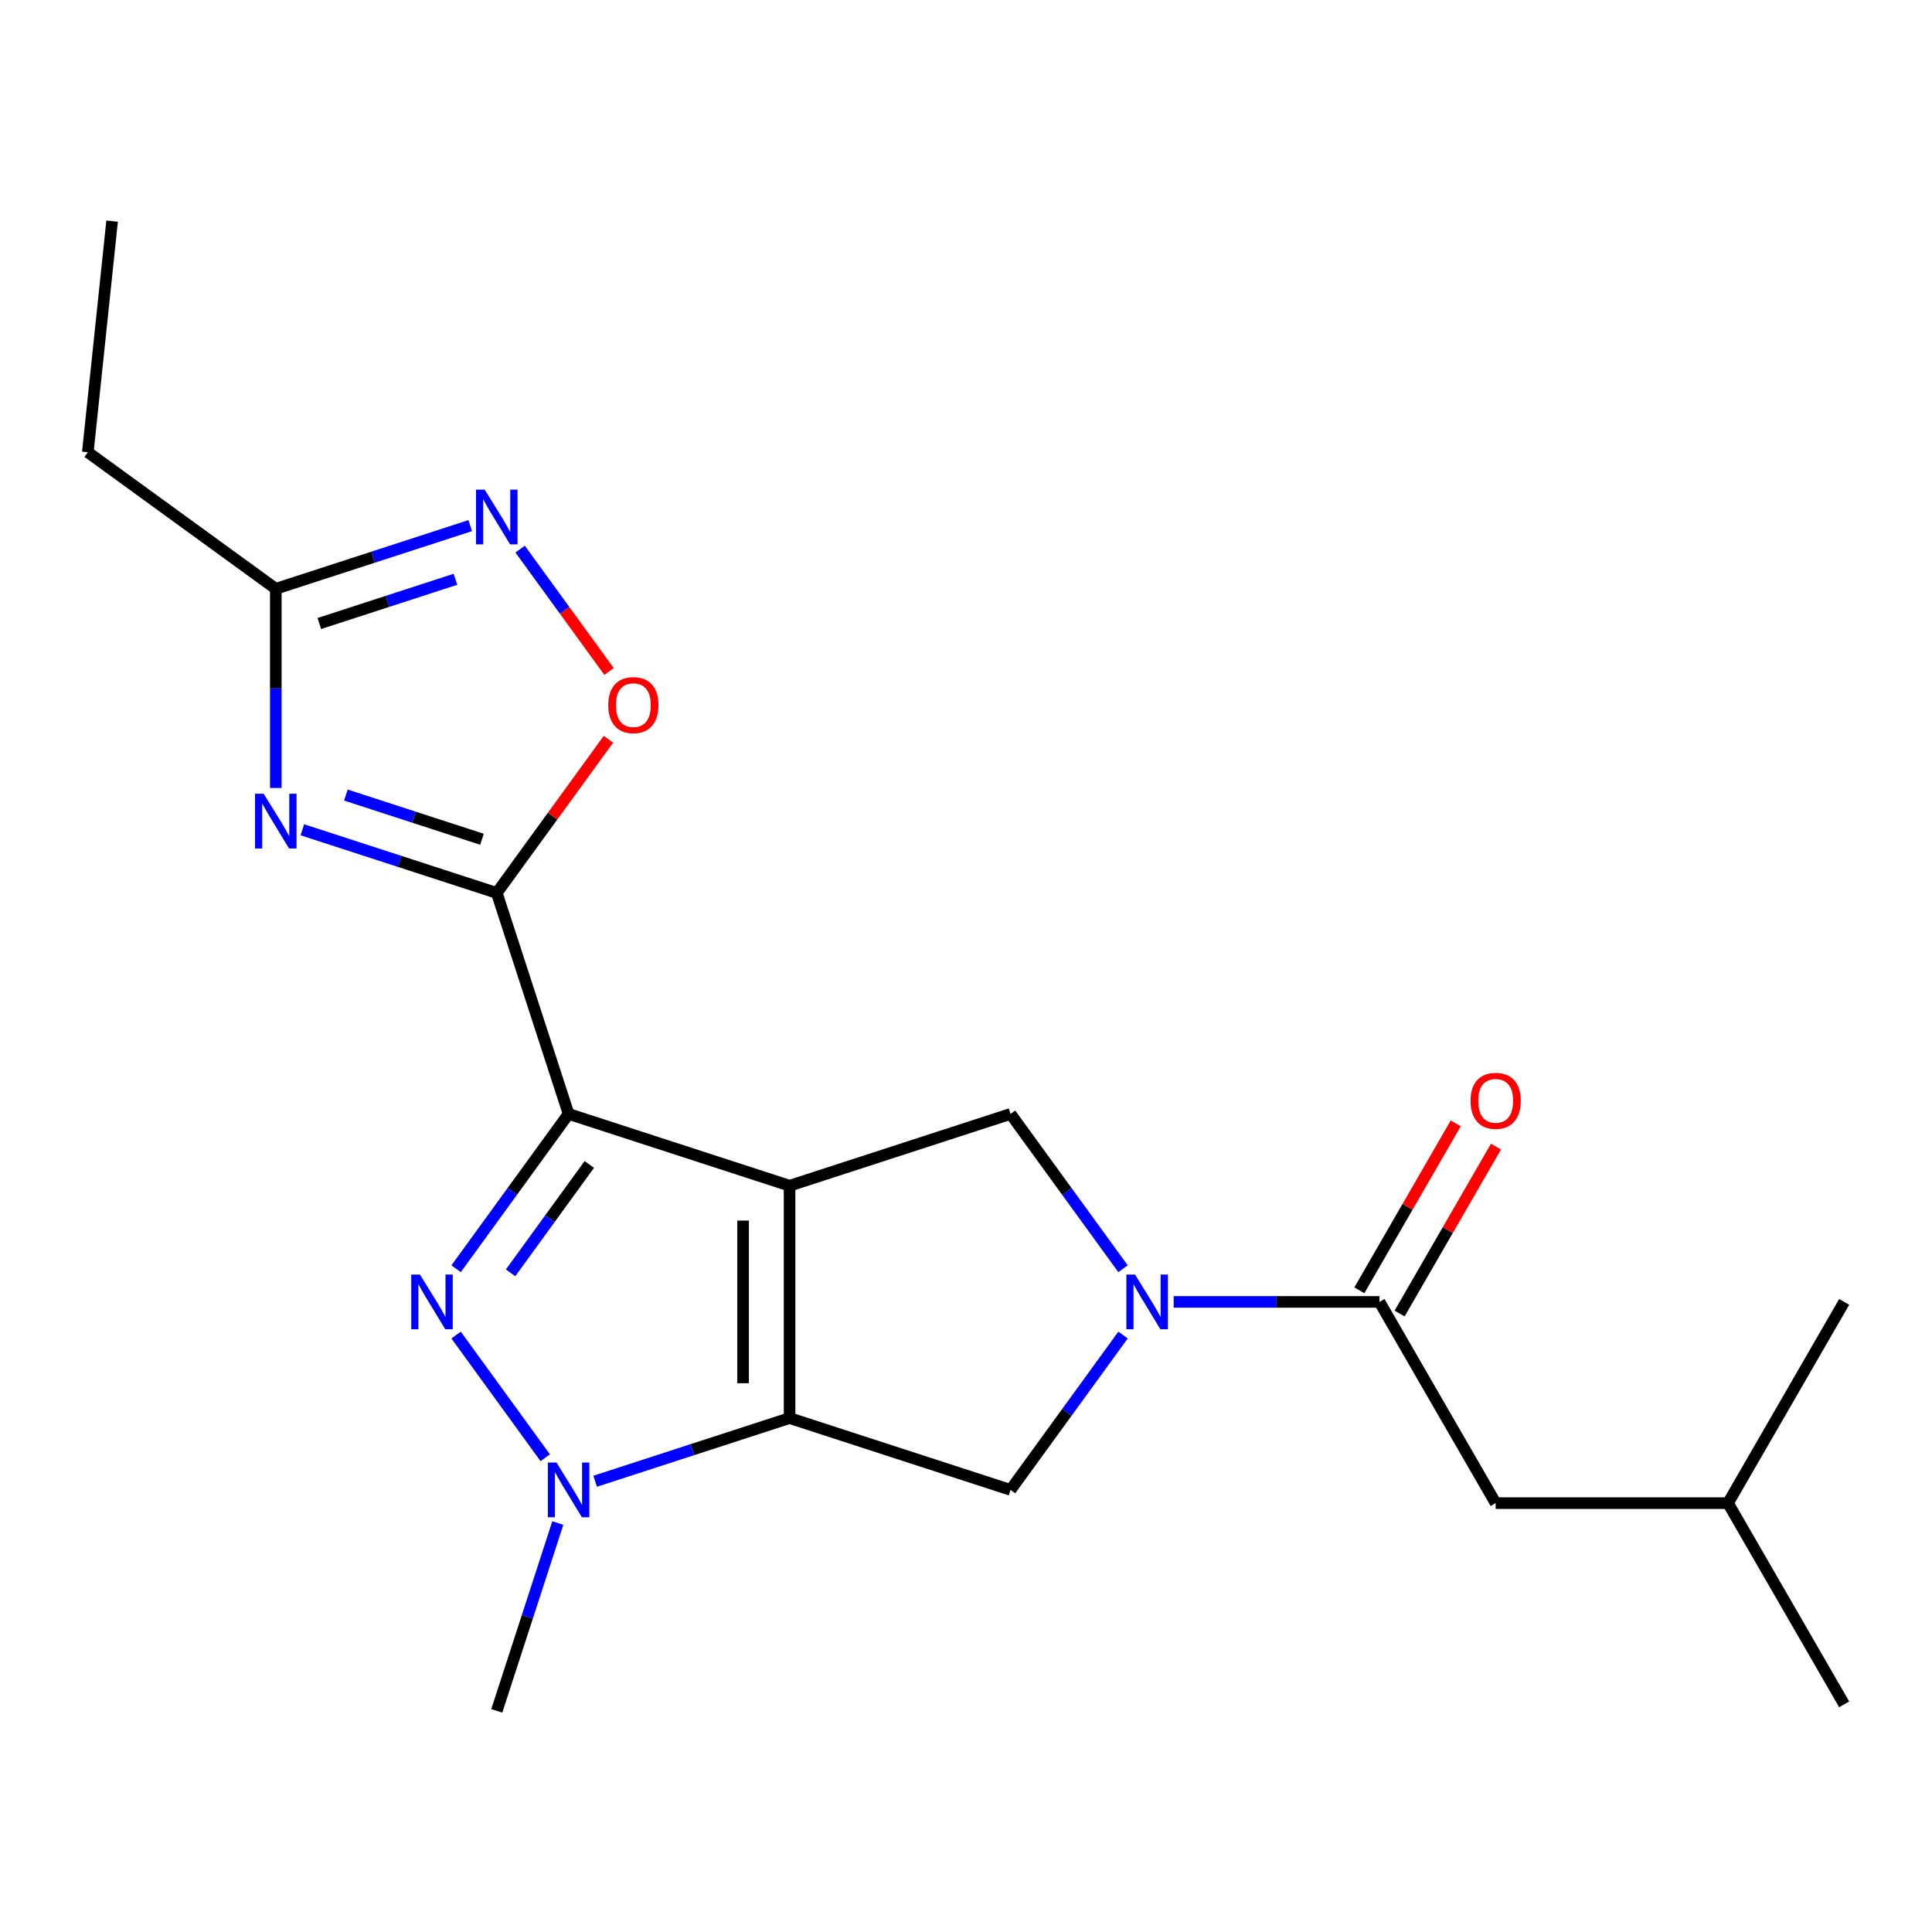 <?xml version='1.0' encoding='iso-8859-1'?>
<svg version='1.1' baseProfile='full'
              xmlns='http://www.w3.org/2000/svg'
                      xmlns:rdkit='http://www.rdkit.org/xml'
                      xmlns:xlink='http://www.w3.org/1999/xlink'
                  xml:space='preserve'
width='1000px' height='1000px' viewBox='0 0 1000 1000'>
<!-- END OF HEADER -->
<rect style='opacity:1.0;fill:#FFFFFF;stroke:none' width='1000' height='1000' x='0' y='0'> </rect>
<path class='bond-0' d='M 408.676,613.731 L 294.296,576.567' style='fill:none;fill-rule:evenodd;stroke:#000000;stroke-width:6px;stroke-linecap:butt;stroke-linejoin:miter;stroke-opacity:1' />
<path class='bond-1' d='M 408.676,613.731 L 408.676,733.997' style='fill:none;fill-rule:evenodd;stroke:#000000;stroke-width:6px;stroke-linecap:butt;stroke-linejoin:miter;stroke-opacity:1' />
<path class='bond-1' d='M 384.623,631.771 L 384.623,715.957' style='fill:none;fill-rule:evenodd;stroke:#000000;stroke-width:6px;stroke-linecap:butt;stroke-linejoin:miter;stroke-opacity:1' />
<path class='bond-7' d='M 408.676,613.731 L 523.056,576.567' style='fill:none;fill-rule:evenodd;stroke:#000000;stroke-width:6px;stroke-linecap:butt;stroke-linejoin:miter;stroke-opacity:1' />
<path class='bond-2' d='M 294.296,576.567 L 265.187,616.632' style='fill:none;fill-rule:evenodd;stroke:#000000;stroke-width:6px;stroke-linecap:butt;stroke-linejoin:miter;stroke-opacity:1' />
<path class='bond-2' d='M 265.187,616.632 L 236.078,656.698' style='fill:none;fill-rule:evenodd;stroke:#0000FF;stroke-width:6px;stroke-linecap:butt;stroke-linejoin:miter;stroke-opacity:1' />
<path class='bond-2' d='M 305.023,602.725 L 284.646,630.77' style='fill:none;fill-rule:evenodd;stroke:#000000;stroke-width:6px;stroke-linecap:butt;stroke-linejoin:miter;stroke-opacity:1' />
<path class='bond-2' d='M 284.646,630.77 L 264.27,658.816' style='fill:none;fill-rule:evenodd;stroke:#0000FF;stroke-width:6px;stroke-linecap:butt;stroke-linejoin:miter;stroke-opacity:1' />
<path class='bond-3' d='M 294.296,576.567 L 257.132,462.187' style='fill:none;fill-rule:evenodd;stroke:#000000;stroke-width:6px;stroke-linecap:butt;stroke-linejoin:miter;stroke-opacity:1' />
<path class='bond-4' d='M 408.676,733.997 L 358.36,750.346' style='fill:none;fill-rule:evenodd;stroke:#000000;stroke-width:6px;stroke-linecap:butt;stroke-linejoin:miter;stroke-opacity:1' />
<path class='bond-4' d='M 358.36,750.346 L 308.043,766.695' style='fill:none;fill-rule:evenodd;stroke:#0000FF;stroke-width:6px;stroke-linecap:butt;stroke-linejoin:miter;stroke-opacity:1' />
<path class='bond-8' d='M 408.676,733.997 L 523.056,771.162' style='fill:none;fill-rule:evenodd;stroke:#000000;stroke-width:6px;stroke-linecap:butt;stroke-linejoin:miter;stroke-opacity:1' />
<path class='bond-22' d='M 236.078,691.031 L 282.209,754.526' style='fill:none;fill-rule:evenodd;stroke:#0000FF;stroke-width:6px;stroke-linecap:butt;stroke-linejoin:miter;stroke-opacity:1' />
<path class='bond-5' d='M 257.132,462.187 L 206.815,445.838' style='fill:none;fill-rule:evenodd;stroke:#000000;stroke-width:6px;stroke-linecap:butt;stroke-linejoin:miter;stroke-opacity:1' />
<path class='bond-5' d='M 206.815,445.838 L 156.499,429.489' style='fill:none;fill-rule:evenodd;stroke:#0000FF;stroke-width:6px;stroke-linecap:butt;stroke-linejoin:miter;stroke-opacity:1' />
<path class='bond-5' d='M 249.47,434.406 L 214.248,422.962' style='fill:none;fill-rule:evenodd;stroke:#000000;stroke-width:6px;stroke-linecap:butt;stroke-linejoin:miter;stroke-opacity:1' />
<path class='bond-5' d='M 214.248,422.962 L 179.026,411.518' style='fill:none;fill-rule:evenodd;stroke:#0000FF;stroke-width:6px;stroke-linecap:butt;stroke-linejoin:miter;stroke-opacity:1' />
<path class='bond-9' d='M 257.132,462.187 L 286.023,422.422' style='fill:none;fill-rule:evenodd;stroke:#000000;stroke-width:6px;stroke-linecap:butt;stroke-linejoin:miter;stroke-opacity:1' />
<path class='bond-9' d='M 286.023,422.422 L 314.914,382.656' style='fill:none;fill-rule:evenodd;stroke:#FF0000;stroke-width:6px;stroke-linecap:butt;stroke-linejoin:miter;stroke-opacity:1' />
<path class='bond-15' d='M 288.718,788.328 L 272.925,836.935' style='fill:none;fill-rule:evenodd;stroke:#0000FF;stroke-width:6px;stroke-linecap:butt;stroke-linejoin:miter;stroke-opacity:1' />
<path class='bond-15' d='M 272.925,836.935 L 257.132,885.542' style='fill:none;fill-rule:evenodd;stroke:#000000;stroke-width:6px;stroke-linecap:butt;stroke-linejoin:miter;stroke-opacity:1' />
<path class='bond-12' d='M 142.752,407.856 L 142.752,356.306' style='fill:none;fill-rule:evenodd;stroke:#0000FF;stroke-width:6px;stroke-linecap:butt;stroke-linejoin:miter;stroke-opacity:1' />
<path class='bond-12' d='M 142.752,356.306 L 142.752,304.756' style='fill:none;fill-rule:evenodd;stroke:#000000;stroke-width:6px;stroke-linecap:butt;stroke-linejoin:miter;stroke-opacity:1' />
<path class='bond-6' d='M 581.275,656.698 L 552.165,616.632' style='fill:none;fill-rule:evenodd;stroke:#0000FF;stroke-width:6px;stroke-linecap:butt;stroke-linejoin:miter;stroke-opacity:1' />
<path class='bond-6' d='M 552.165,616.632 L 523.056,576.567' style='fill:none;fill-rule:evenodd;stroke:#000000;stroke-width:6px;stroke-linecap:butt;stroke-linejoin:miter;stroke-opacity:1' />
<path class='bond-10' d='M 607.493,673.864 L 660.753,673.864' style='fill:none;fill-rule:evenodd;stroke:#0000FF;stroke-width:6px;stroke-linecap:butt;stroke-linejoin:miter;stroke-opacity:1' />
<path class='bond-10' d='M 660.753,673.864 L 714.013,673.864' style='fill:none;fill-rule:evenodd;stroke:#000000;stroke-width:6px;stroke-linecap:butt;stroke-linejoin:miter;stroke-opacity:1' />
<path class='bond-21' d='M 581.275,691.031 L 552.165,731.096' style='fill:none;fill-rule:evenodd;stroke:#0000FF;stroke-width:6px;stroke-linecap:butt;stroke-linejoin:miter;stroke-opacity:1' />
<path class='bond-21' d='M 552.165,731.096 L 523.056,771.162' style='fill:none;fill-rule:evenodd;stroke:#000000;stroke-width:6px;stroke-linecap:butt;stroke-linejoin:miter;stroke-opacity:1' />
<path class='bond-11' d='M 315.234,347.563 L 292.225,315.893' style='fill:none;fill-rule:evenodd;stroke:#FF0000;stroke-width:6px;stroke-linecap:butt;stroke-linejoin:miter;stroke-opacity:1' />
<path class='bond-11' d='M 292.225,315.893 L 269.215,284.223' style='fill:none;fill-rule:evenodd;stroke:#0000FF;stroke-width:6px;stroke-linecap:butt;stroke-linejoin:miter;stroke-opacity:1' />
<path class='bond-13' d='M 714.013,673.864 L 774.146,778.018' style='fill:none;fill-rule:evenodd;stroke:#000000;stroke-width:6px;stroke-linecap:butt;stroke-linejoin:miter;stroke-opacity:1' />
<path class='bond-14' d='M 724.428,679.878 L 749.366,636.684' style='fill:none;fill-rule:evenodd;stroke:#000000;stroke-width:6px;stroke-linecap:butt;stroke-linejoin:miter;stroke-opacity:1' />
<path class='bond-14' d='M 749.366,636.684 L 774.304,593.491' style='fill:none;fill-rule:evenodd;stroke:#FF0000;stroke-width:6px;stroke-linecap:butt;stroke-linejoin:miter;stroke-opacity:1' />
<path class='bond-14' d='M 703.598,667.851 L 728.535,624.658' style='fill:none;fill-rule:evenodd;stroke:#000000;stroke-width:6px;stroke-linecap:butt;stroke-linejoin:miter;stroke-opacity:1' />
<path class='bond-14' d='M 728.535,624.658 L 753.473,581.464' style='fill:none;fill-rule:evenodd;stroke:#FF0000;stroke-width:6px;stroke-linecap:butt;stroke-linejoin:miter;stroke-opacity:1' />
<path class='bond-23' d='M 243.385,272.059 L 193.069,288.408' style='fill:none;fill-rule:evenodd;stroke:#0000FF;stroke-width:6px;stroke-linecap:butt;stroke-linejoin:miter;stroke-opacity:1' />
<path class='bond-23' d='M 193.069,288.408 L 142.752,304.756' style='fill:none;fill-rule:evenodd;stroke:#000000;stroke-width:6px;stroke-linecap:butt;stroke-linejoin:miter;stroke-opacity:1' />
<path class='bond-23' d='M 235.723,299.839 L 200.501,311.284' style='fill:none;fill-rule:evenodd;stroke:#0000FF;stroke-width:6px;stroke-linecap:butt;stroke-linejoin:miter;stroke-opacity:1' />
<path class='bond-23' d='M 200.501,311.284 L 165.28,322.728' style='fill:none;fill-rule:evenodd;stroke:#000000;stroke-width:6px;stroke-linecap:butt;stroke-linejoin:miter;stroke-opacity:1' />
<path class='bond-16' d='M 142.752,304.756 L 45.455,234.066' style='fill:none;fill-rule:evenodd;stroke:#000000;stroke-width:6px;stroke-linecap:butt;stroke-linejoin:miter;stroke-opacity:1' />
<path class='bond-17' d='M 774.146,778.018 L 894.412,778.018' style='fill:none;fill-rule:evenodd;stroke:#000000;stroke-width:6px;stroke-linecap:butt;stroke-linejoin:miter;stroke-opacity:1' />
<path class='bond-20' d='M 45.455,234.066 L 58.026,114.458' style='fill:none;fill-rule:evenodd;stroke:#000000;stroke-width:6px;stroke-linecap:butt;stroke-linejoin:miter;stroke-opacity:1' />
<path class='bond-18' d='M 894.412,778.018 L 954.545,882.171' style='fill:none;fill-rule:evenodd;stroke:#000000;stroke-width:6px;stroke-linecap:butt;stroke-linejoin:miter;stroke-opacity:1' />
<path class='bond-19' d='M 894.412,778.018 L 954.545,673.864' style='fill:none;fill-rule:evenodd;stroke:#000000;stroke-width:6px;stroke-linecap:butt;stroke-linejoin:miter;stroke-opacity:1' />
<path  class='atom-3' d='M 217.346 659.704
L 226.626 674.704
Q 227.546 676.184, 229.026 678.864
Q 230.506 681.544, 230.586 681.704
L 230.586 659.704
L 234.346 659.704
L 234.346 688.024
L 230.466 688.024
L 220.506 671.624
Q 219.346 669.704, 218.106 667.504
Q 216.906 665.304, 216.546 664.624
L 216.546 688.024
L 212.866 688.024
L 212.866 659.704
L 217.346 659.704
' fill='#0000FF'/>
<path  class='atom-5' d='M 288.036 757.002
L 297.316 772.002
Q 298.236 773.482, 299.716 776.162
Q 301.196 778.842, 301.276 779.002
L 301.276 757.002
L 305.036 757.002
L 305.036 785.322
L 301.156 785.322
L 291.196 768.922
Q 290.036 767.002, 288.796 764.802
Q 287.596 762.602, 287.236 761.922
L 287.236 785.322
L 283.556 785.322
L 283.556 757.002
L 288.036 757.002
' fill='#0000FF'/>
<path  class='atom-6' d='M 136.492 410.863
L 145.772 425.863
Q 146.692 427.343, 148.172 430.023
Q 149.652 432.703, 149.732 432.863
L 149.732 410.863
L 153.492 410.863
L 153.492 439.183
L 149.612 439.183
L 139.652 422.783
Q 138.492 420.863, 137.252 418.663
Q 136.052 416.463, 135.692 415.783
L 135.692 439.183
L 132.012 439.183
L 132.012 410.863
L 136.492 410.863
' fill='#0000FF'/>
<path  class='atom-7' d='M 587.487 659.704
L 596.767 674.704
Q 597.687 676.184, 599.167 678.864
Q 600.647 681.544, 600.727 681.704
L 600.727 659.704
L 604.487 659.704
L 604.487 688.024
L 600.607 688.024
L 590.647 671.624
Q 589.487 669.704, 588.247 667.504
Q 587.047 665.304, 586.687 664.624
L 586.687 688.024
L 583.007 688.024
L 583.007 659.704
L 587.487 659.704
' fill='#0000FF'/>
<path  class='atom-10' d='M 314.823 364.97
Q 314.823 358.17, 318.183 354.37
Q 321.543 350.57, 327.823 350.57
Q 334.103 350.57, 337.463 354.37
Q 340.823 358.17, 340.823 364.97
Q 340.823 371.85, 337.423 375.77
Q 334.023 379.65, 327.823 379.65
Q 321.583 379.65, 318.183 375.77
Q 314.823 371.89, 314.823 364.97
M 327.823 376.45
Q 332.143 376.45, 334.463 373.57
Q 336.823 370.65, 336.823 364.97
Q 336.823 359.41, 334.463 356.61
Q 332.143 353.77, 327.823 353.77
Q 323.503 353.77, 321.143 356.57
Q 318.823 359.37, 318.823 364.97
Q 318.823 370.69, 321.143 373.57
Q 323.503 376.45, 327.823 376.45
' fill='#FF0000'/>
<path  class='atom-12' d='M 250.872 253.432
L 260.152 268.432
Q 261.072 269.912, 262.552 272.592
Q 264.032 275.272, 264.112 275.432
L 264.112 253.432
L 267.872 253.432
L 267.872 281.752
L 263.992 281.752
L 254.032 265.352
Q 252.872 263.432, 251.632 261.232
Q 250.432 259.032, 250.072 258.352
L 250.072 281.752
L 246.392 281.752
L 246.392 253.432
L 250.872 253.432
' fill='#0000FF'/>
<path  class='atom-15' d='M 761.146 569.791
Q 761.146 562.991, 764.506 559.191
Q 767.866 555.391, 774.146 555.391
Q 780.426 555.391, 783.786 559.191
Q 787.146 562.991, 787.146 569.791
Q 787.146 576.671, 783.746 580.591
Q 780.346 584.471, 774.146 584.471
Q 767.906 584.471, 764.506 580.591
Q 761.146 576.711, 761.146 569.791
M 774.146 581.271
Q 778.466 581.271, 780.786 578.391
Q 783.146 575.471, 783.146 569.791
Q 783.146 564.231, 780.786 561.431
Q 778.466 558.591, 774.146 558.591
Q 769.826 558.591, 767.466 561.391
Q 765.146 564.191, 765.146 569.791
Q 765.146 575.511, 767.466 578.391
Q 769.826 581.271, 774.146 581.271
' fill='#FF0000'/>
</svg>
